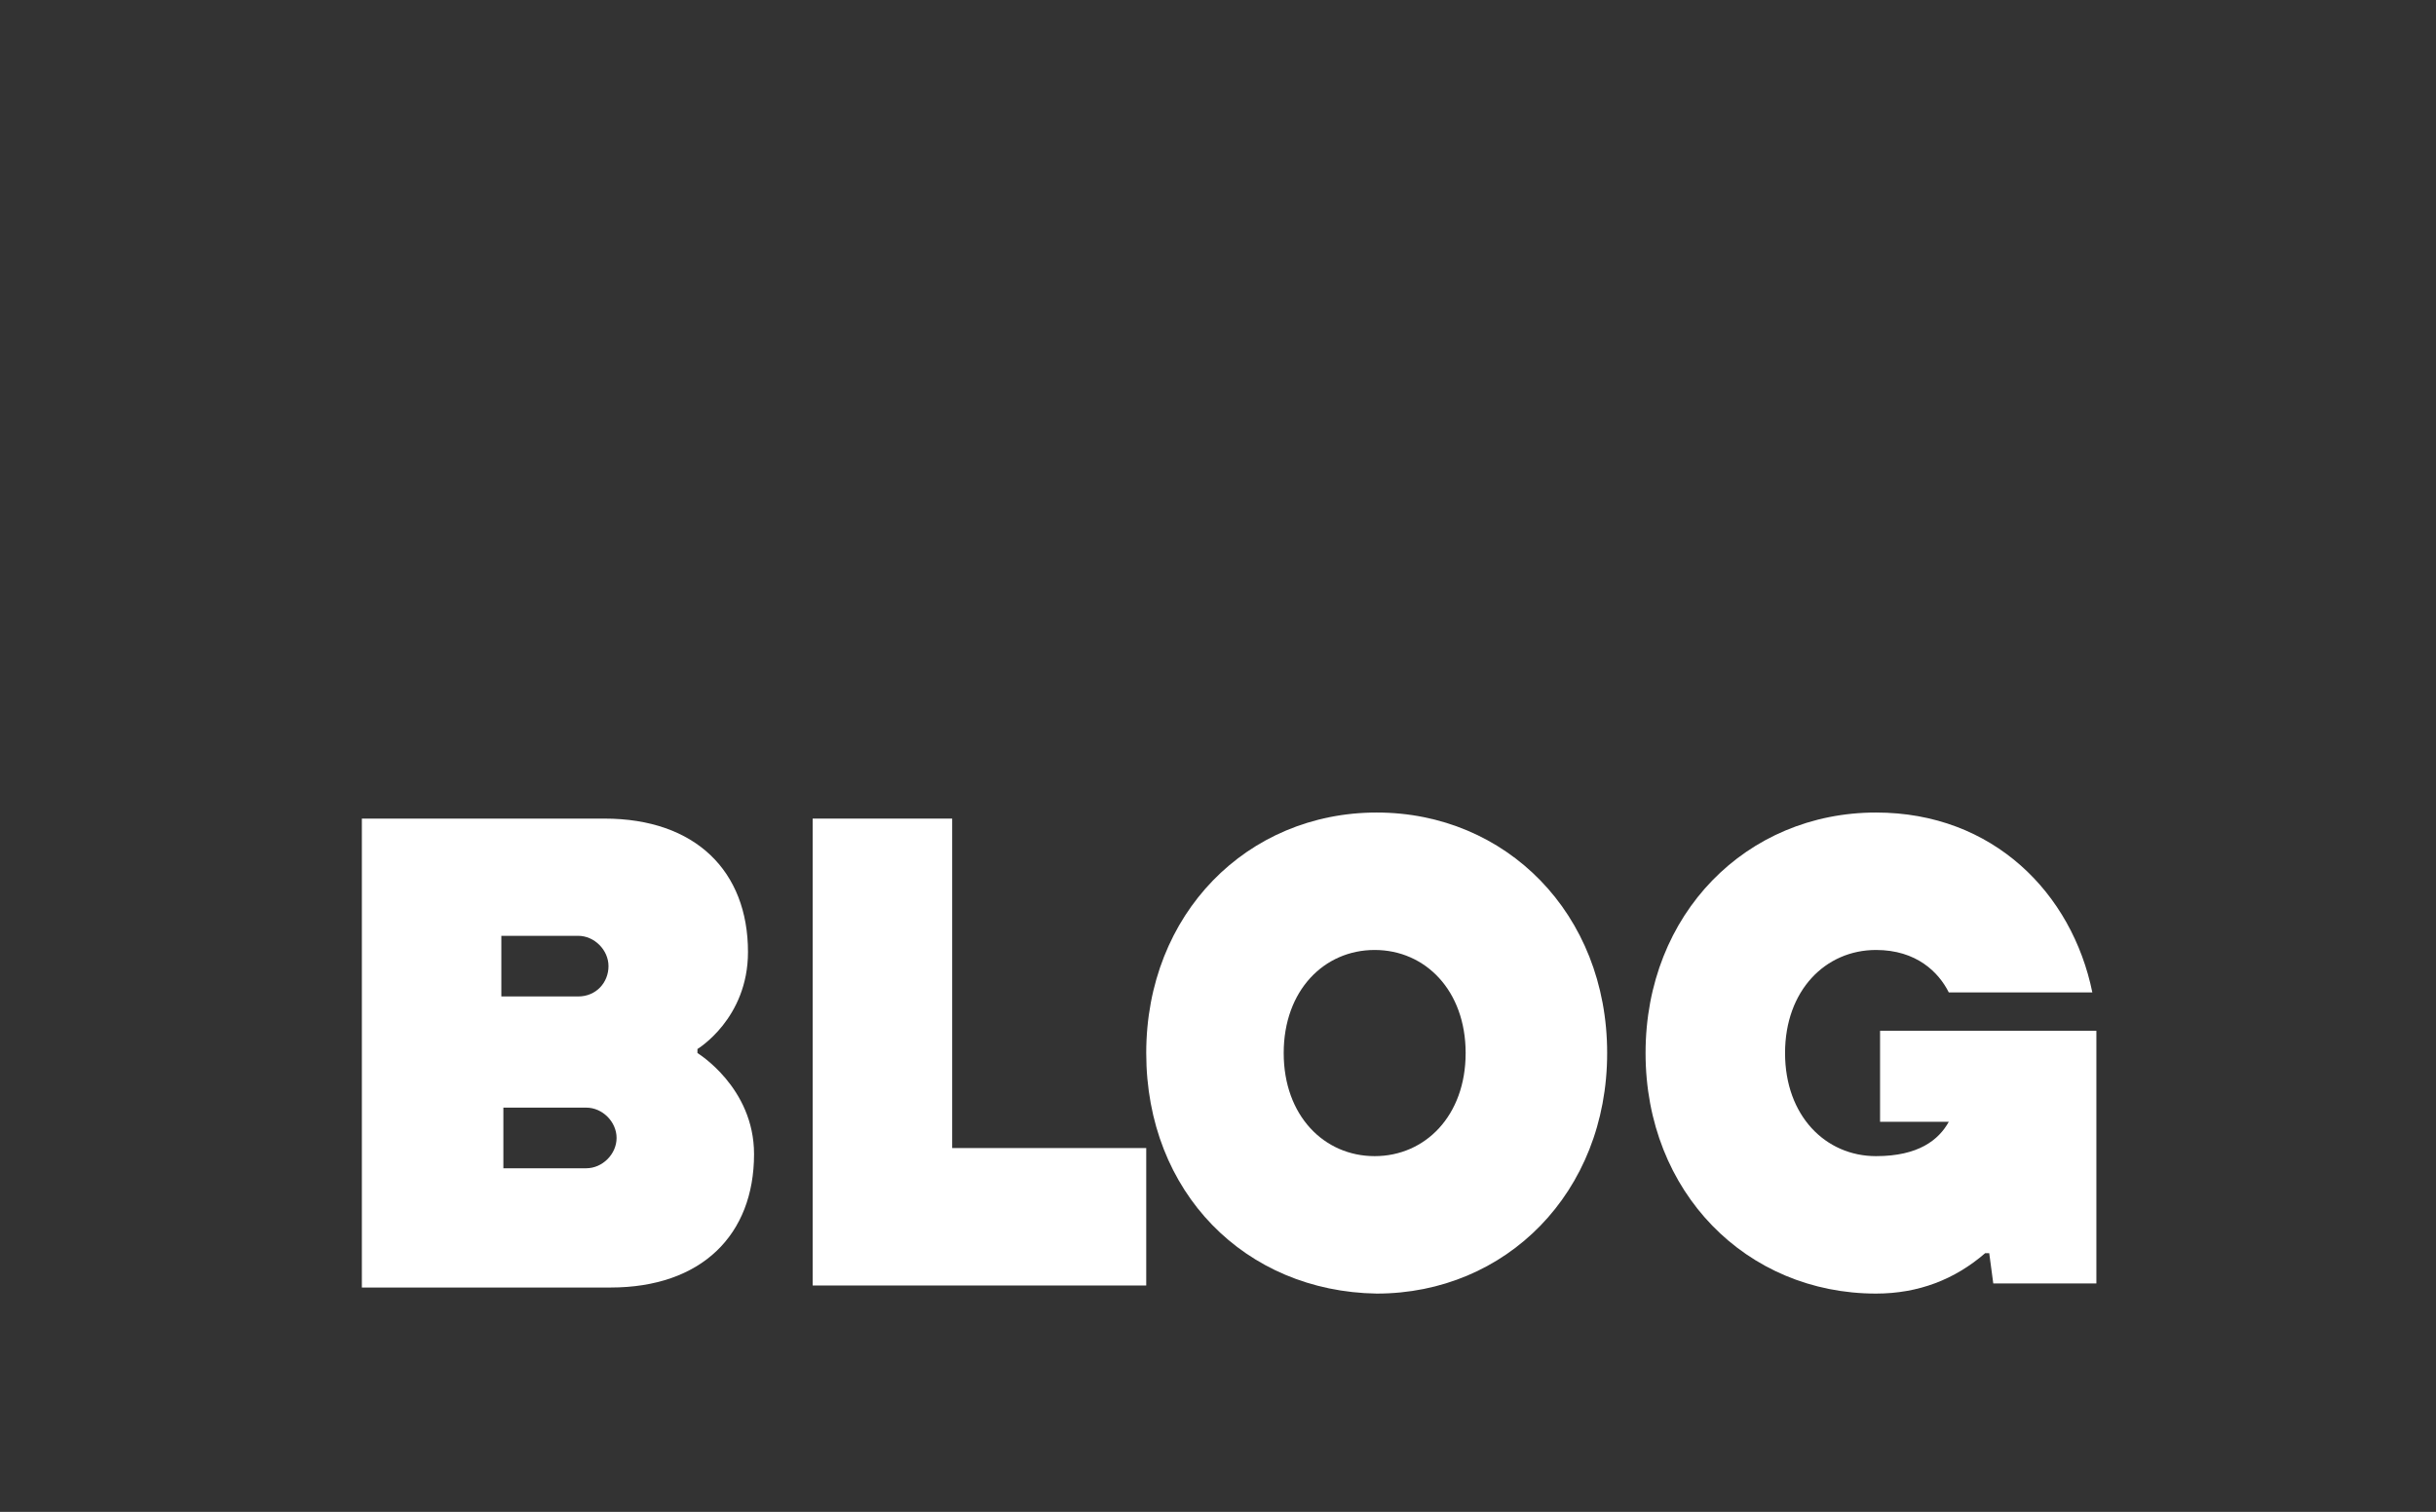 <?xml version="1.0" encoding="utf-8"?>
<svg version="1.1" id="Ebene_1" xmlns="http://www.w3.org/2000/svg" xmlns:xlink="http://www.w3.org/1999/xlink" x="0px" y="0px"
	 viewBox="0 0 120.5 74.8" style="enable-background:new 0 0 120.5 74.8;" xml:space="preserve">
<rect x="0" y="0" width="120.5" height="74.8" fill="#333333" stroke="none"/>
<style type="text/css">
	.st0{clip-path:url(#SVGID_2_);}
	.st1{fill:#FFFFFF;}
	.st2{clip-path:url(#SVGID_4_);}
	.st3{fill:#001130;}
	.st4{opacity:0.57;fill:url(#SVGID_5_);}
	.st5{opacity:0.57;fill:url(#SVGID_6_);}
	.st6{opacity:0.57;fill:url(#SVGID_7_);}
	.st7{opacity:0.57;fill:url(#SVGID_8_);}
	.st8{opacity:0.57;fill:url(#SVGID_9_);}
	.st9{opacity:0.57;fill:url(#SVGID_10_);}
	.st10{opacity:0.57;fill:url(#SVGID_11_);}
	.st11{opacity:0.57;fill:url(#SVGID_12_);}
	.st12{opacity:0.57;fill:url(#SVGID_13_);}
	.st13{opacity:0.57;fill:url(#SVGID_14_);}
	.st14{opacity:0.57;fill:url(#SVGID_15_);}
	.st15{opacity:0.57;fill:url(#SVGID_16_);}
</style>

<g>
	<path class="st1" d="M17.9,40.5h12c4.5,0,7.1,2.6,7.1,6.6c0,3.3-2.5,4.8-2.5,4.8v0.2c0,0,2.8,1.7,2.8,5c0,4-2.6,6.6-7.1,6.6H17.9
		V40.5z M28.6,49.3c0.9,0,1.5-0.7,1.5-1.5c0-0.8-0.7-1.5-1.5-1.5h-3.8v3H28.6z M29,57.8c0.8,0,1.5-0.7,1.5-1.5s-0.7-1.5-1.5-1.5
		h-4.1v3H29z"/>
	<path class="st1" d="M40.2,40.5h6.9v16.3h9.6v6.8H40.2V40.5z"/>
	<path class="st1" d="M56.7,52.1c0-6.9,5-11.9,11.4-11.9c6.4,0,11.4,5,11.4,11.9c0,6.9-5,11.9-11.4,11.9
		C61.6,63.9,56.7,59,56.7,52.1z M72.5,52.1c0-3.1-2-5.1-4.5-5.1s-4.5,2-4.5,5.1c0,3.1,2,5.1,4.5,5.1S72.5,55.2,72.5,52.1z"/>
	<path class="st1" d="M98.4,62h-0.2c-1.5,1.3-3.3,2-5.4,2c-6.4,0-11.4-5-11.4-11.9c0-6.9,5-11.9,11.4-11.9c5.8,0,9.7,4,10.7,8.9
		h-7.1c-0.5-1-1.6-2.1-3.6-2.1c-2.5,0-4.5,2-4.5,5.1c0,3.1,2,5.1,4.5,5.1c2.1,0,3.1-0.8,3.6-1.7H93v-4.5h10.7v12.5h-5.1L98.4,62z"/>
</g>
</svg>
